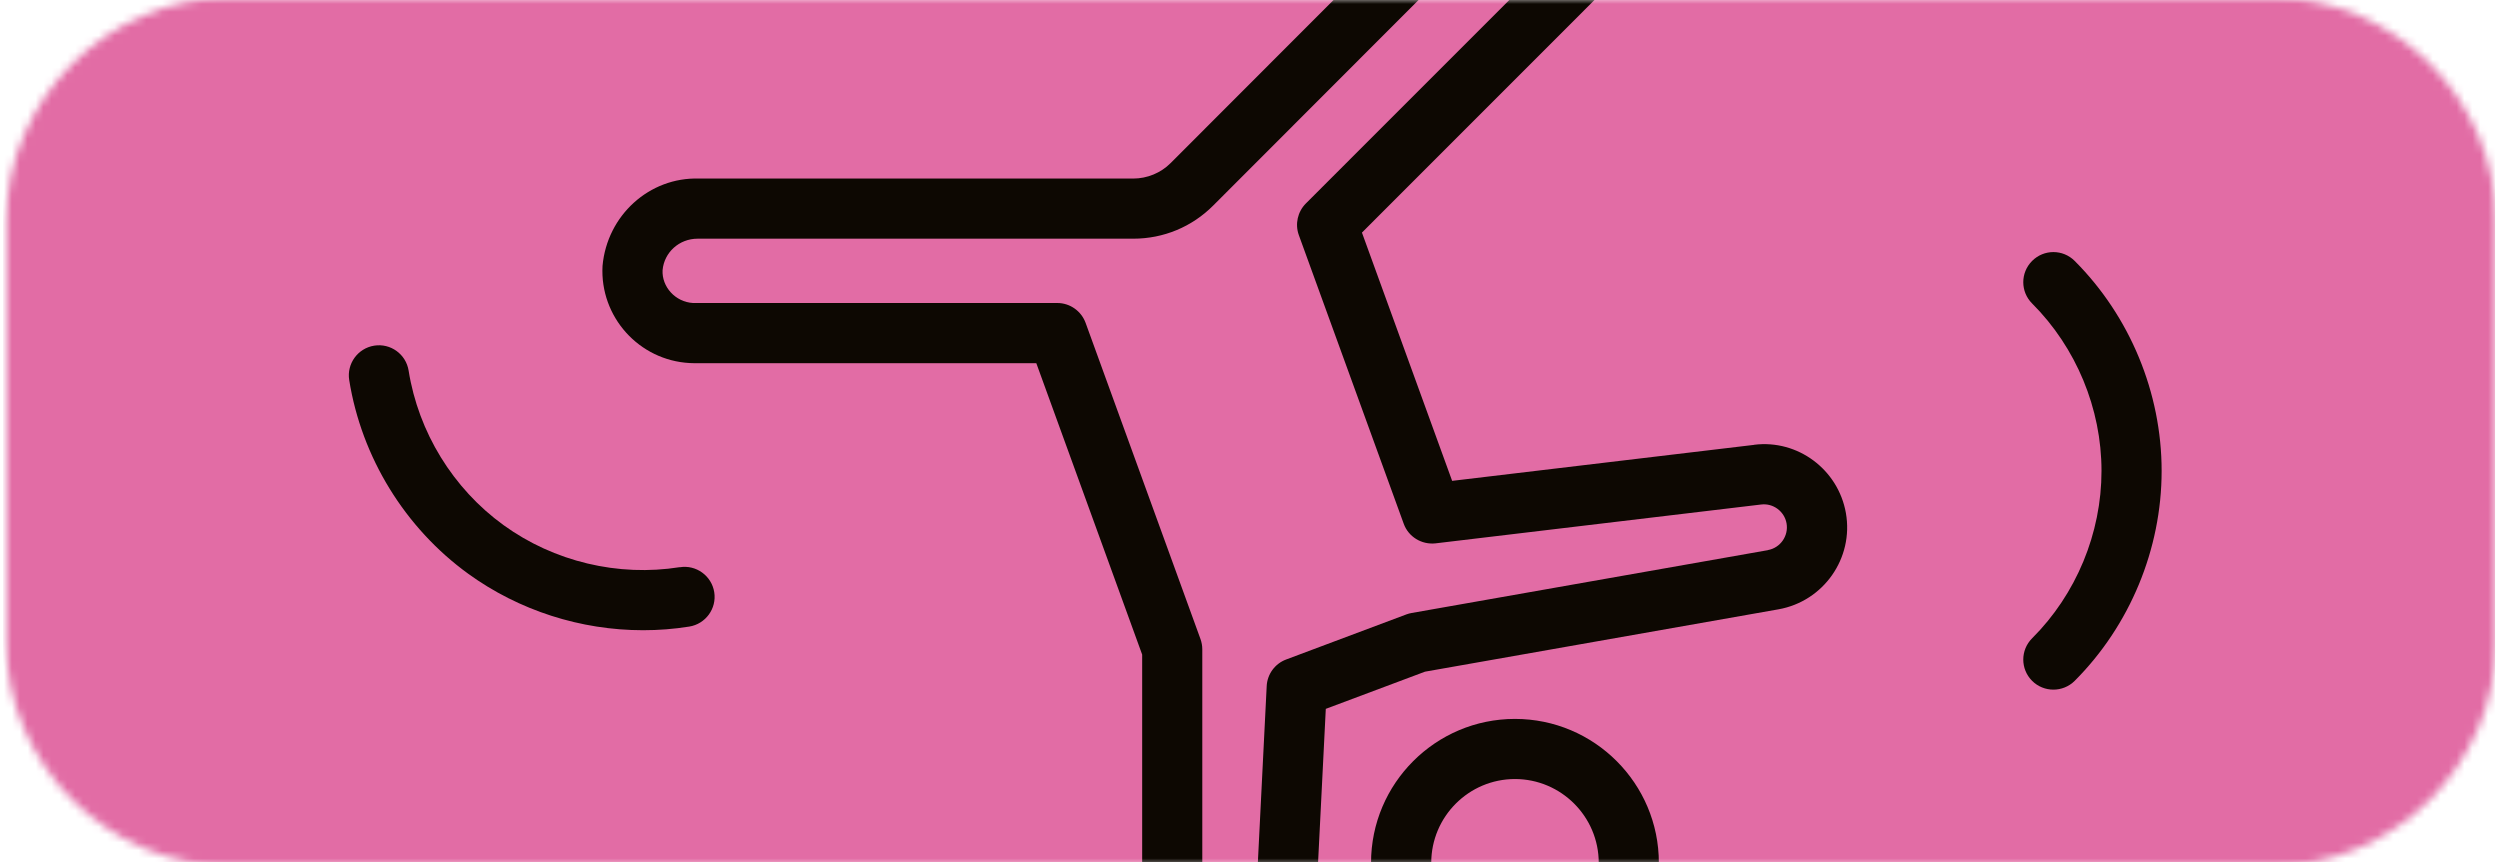 <svg width="316" height="109" viewBox="0 0 316 109" fill="none" xmlns="http://www.w3.org/2000/svg">
<g clip-path="url(#clip0_84_120)">
<mask id="mask0_84_120" style="mask-type:luminance" maskUnits="userSpaceOnUse" x="0" y="-1" width="316" height="111">
<path d="M287.12 -0.27C291.07 -0.27 294.75 0.48 298.17 1.97C301.58 3.47 304.57 5.49 307.14 8.05C309.7 10.61 311.73 13.6 313.22 17.02C314.71 20.44 315.46 24.06 315.46 27.91V81.23C315.46 85.07 314.71 88.7 313.22 92.12C311.72 95.54 309.7 98.52 307.14 101.09C304.58 103.65 301.59 105.68 298.17 107.17C294.75 108.67 291.07 109.41 287.12 109.41H29.15C25.2 109.41 21.52 108.66 18.1 107.17C14.68 105.68 11.7 103.65 9.13 101.09C6.57 98.53 4.54 95.54 3.05 92.12C1.55 88.71 0.81 85.08 0.81 81.23V27.91C0.81 24.07 1.56 20.44 3.05 17.02C4.54 13.61 6.57 10.62 9.13 8.05C11.69 5.49 14.68 3.46 18.1 1.97C21.51 0.48 25.2 -0.27 29.15 -0.27H287.12Z" fill="white"/>
</mask>
<g mask="url(#mask0_84_120)">
<path d="M327.17 -7.26H-10.22V122.24H327.17V-7.26Z" fill="#E26CA5"/>
<path d="M221.72 56.23L183.55 60.78L172.15 29.4L203.27 -1.73C207.78 -6.07 208.17 -13.23 204.07 -18.14C199.77 -22.92 192.37 -23.32 187.6 -19.03C187.45 -18.9 187.3 -18.76 187.13 -18.59L147.97 20.61C146.73 21.86 145 22.57 143.24 22.57H88.36C82.08 22.37 76.73 27.23 76.16 33.61C75.81 40.04 80.76 45.55 87.19 45.89C87.4 45.9 87.62 45.91 87.83 45.91H130.99L144.37 82.74V132.43C144.37 135.24 145.45 137.89 147.43 139.88C149.41 141.87 152.05 142.97 154.89 142.98C160.5 142.98 165.12 138.59 165.4 132.98L167.58 89.6L180.12 84.9L224.79 77.02C230.5 76.01 234.33 70.55 233.32 64.84C232.35 59.35 227.24 55.53 221.72 56.22V56.23ZM223.46 69.54L178.44 77.48C178.21 77.52 177.98 77.58 177.77 77.66L162.57 83.36C161.15 83.89 160.18 85.22 160.11 86.73L157.81 132.61C157.73 134.17 156.45 135.38 154.88 135.38C154.1 135.38 153.37 135.07 152.82 134.52C152.27 133.97 151.97 133.23 151.97 132.44V82.07C151.97 81.63 151.89 81.19 151.74 80.77L137.22 40.81C136.67 39.31 135.24 38.3 133.65 38.3H87.6C85.36 38.17 83.64 36.25 83.75 34.15C83.95 31.9 85.85 30.17 88.18 30.17C88.21 30.17 88.25 30.17 88.28 30.17H143.25C147.07 30.17 150.66 28.68 153.36 25.97L192.49 -13.2L192.67 -13.37C193.48 -14.1 194.53 -14.48 195.61 -14.41C196.69 -14.35 197.69 -13.88 198.33 -13.17C199.79 -11.42 199.65 -8.81 197.95 -7.17L165.06 25.72C164.02 26.77 163.67 28.32 164.17 29.71L177.43 66.2C178.03 67.86 179.7 68.87 181.45 68.68L222.61 63.77C224.12 63.58 225.55 64.63 225.82 66.15C226.1 67.73 225.04 69.25 223.46 69.53V69.54Z" fill="#0D0802"/>
<path d="M191.49 90.87C181.46 90.87 173.3 99.03 173.3 109.06C173.3 119.09 181.46 127.25 191.49 127.25C201.52 127.25 209.68 119.09 209.68 109.06C209.68 99.03 201.52 90.87 191.49 90.87ZM191.49 119.65C185.65 119.65 180.91 114.9 180.91 109.06C180.91 103.22 185.66 98.47 191.49 98.47C197.32 98.47 202.08 103.22 202.08 109.06C202.08 114.9 197.33 119.65 191.49 119.65Z" fill="#0D0802"/>
<path d="M262.24 32.98C260.75 31.49 258.35 31.49 256.86 32.98C255.37 34.47 255.37 36.87 256.86 38.36C262.43 43.93 265.63 51.64 265.63 59.52C265.63 67.4 262.44 75.11 256.86 80.68C255.37 82.17 255.37 84.57 256.86 86.06C257.6 86.8 258.58 87.17 259.55 87.17C260.52 87.17 261.5 86.8 262.24 86.06C269.22 79.07 273.23 69.4 273.23 59.52C273.23 49.64 269.22 39.97 262.24 32.98Z" fill="#0D0802"/>
<path d="M85.92 71.69C78.14 72.93 70.02 70.99 63.64 66.37C57.26 61.75 52.89 54.63 51.65 46.85C51.32 44.77 49.37 43.36 47.3 43.69C45.23 44.02 43.81 45.97 44.14 48.04C45.7 57.8 51.18 66.72 59.18 72.52C65.6 77.17 73.41 79.66 81.29 79.66C83.24 79.66 85.19 79.51 87.12 79.2C89.19 78.87 90.61 76.92 90.28 74.85C89.95 72.78 87.99 71.36 85.93 71.7L85.92 71.69Z" fill="#0D0802"/>
</g>
</g>
<defs>
<clipPath id="clip0_84_120">
<rect width="315" height="109" fill="white" transform="translate(0.39)"/>
</clipPath>
</defs>
</svg>
